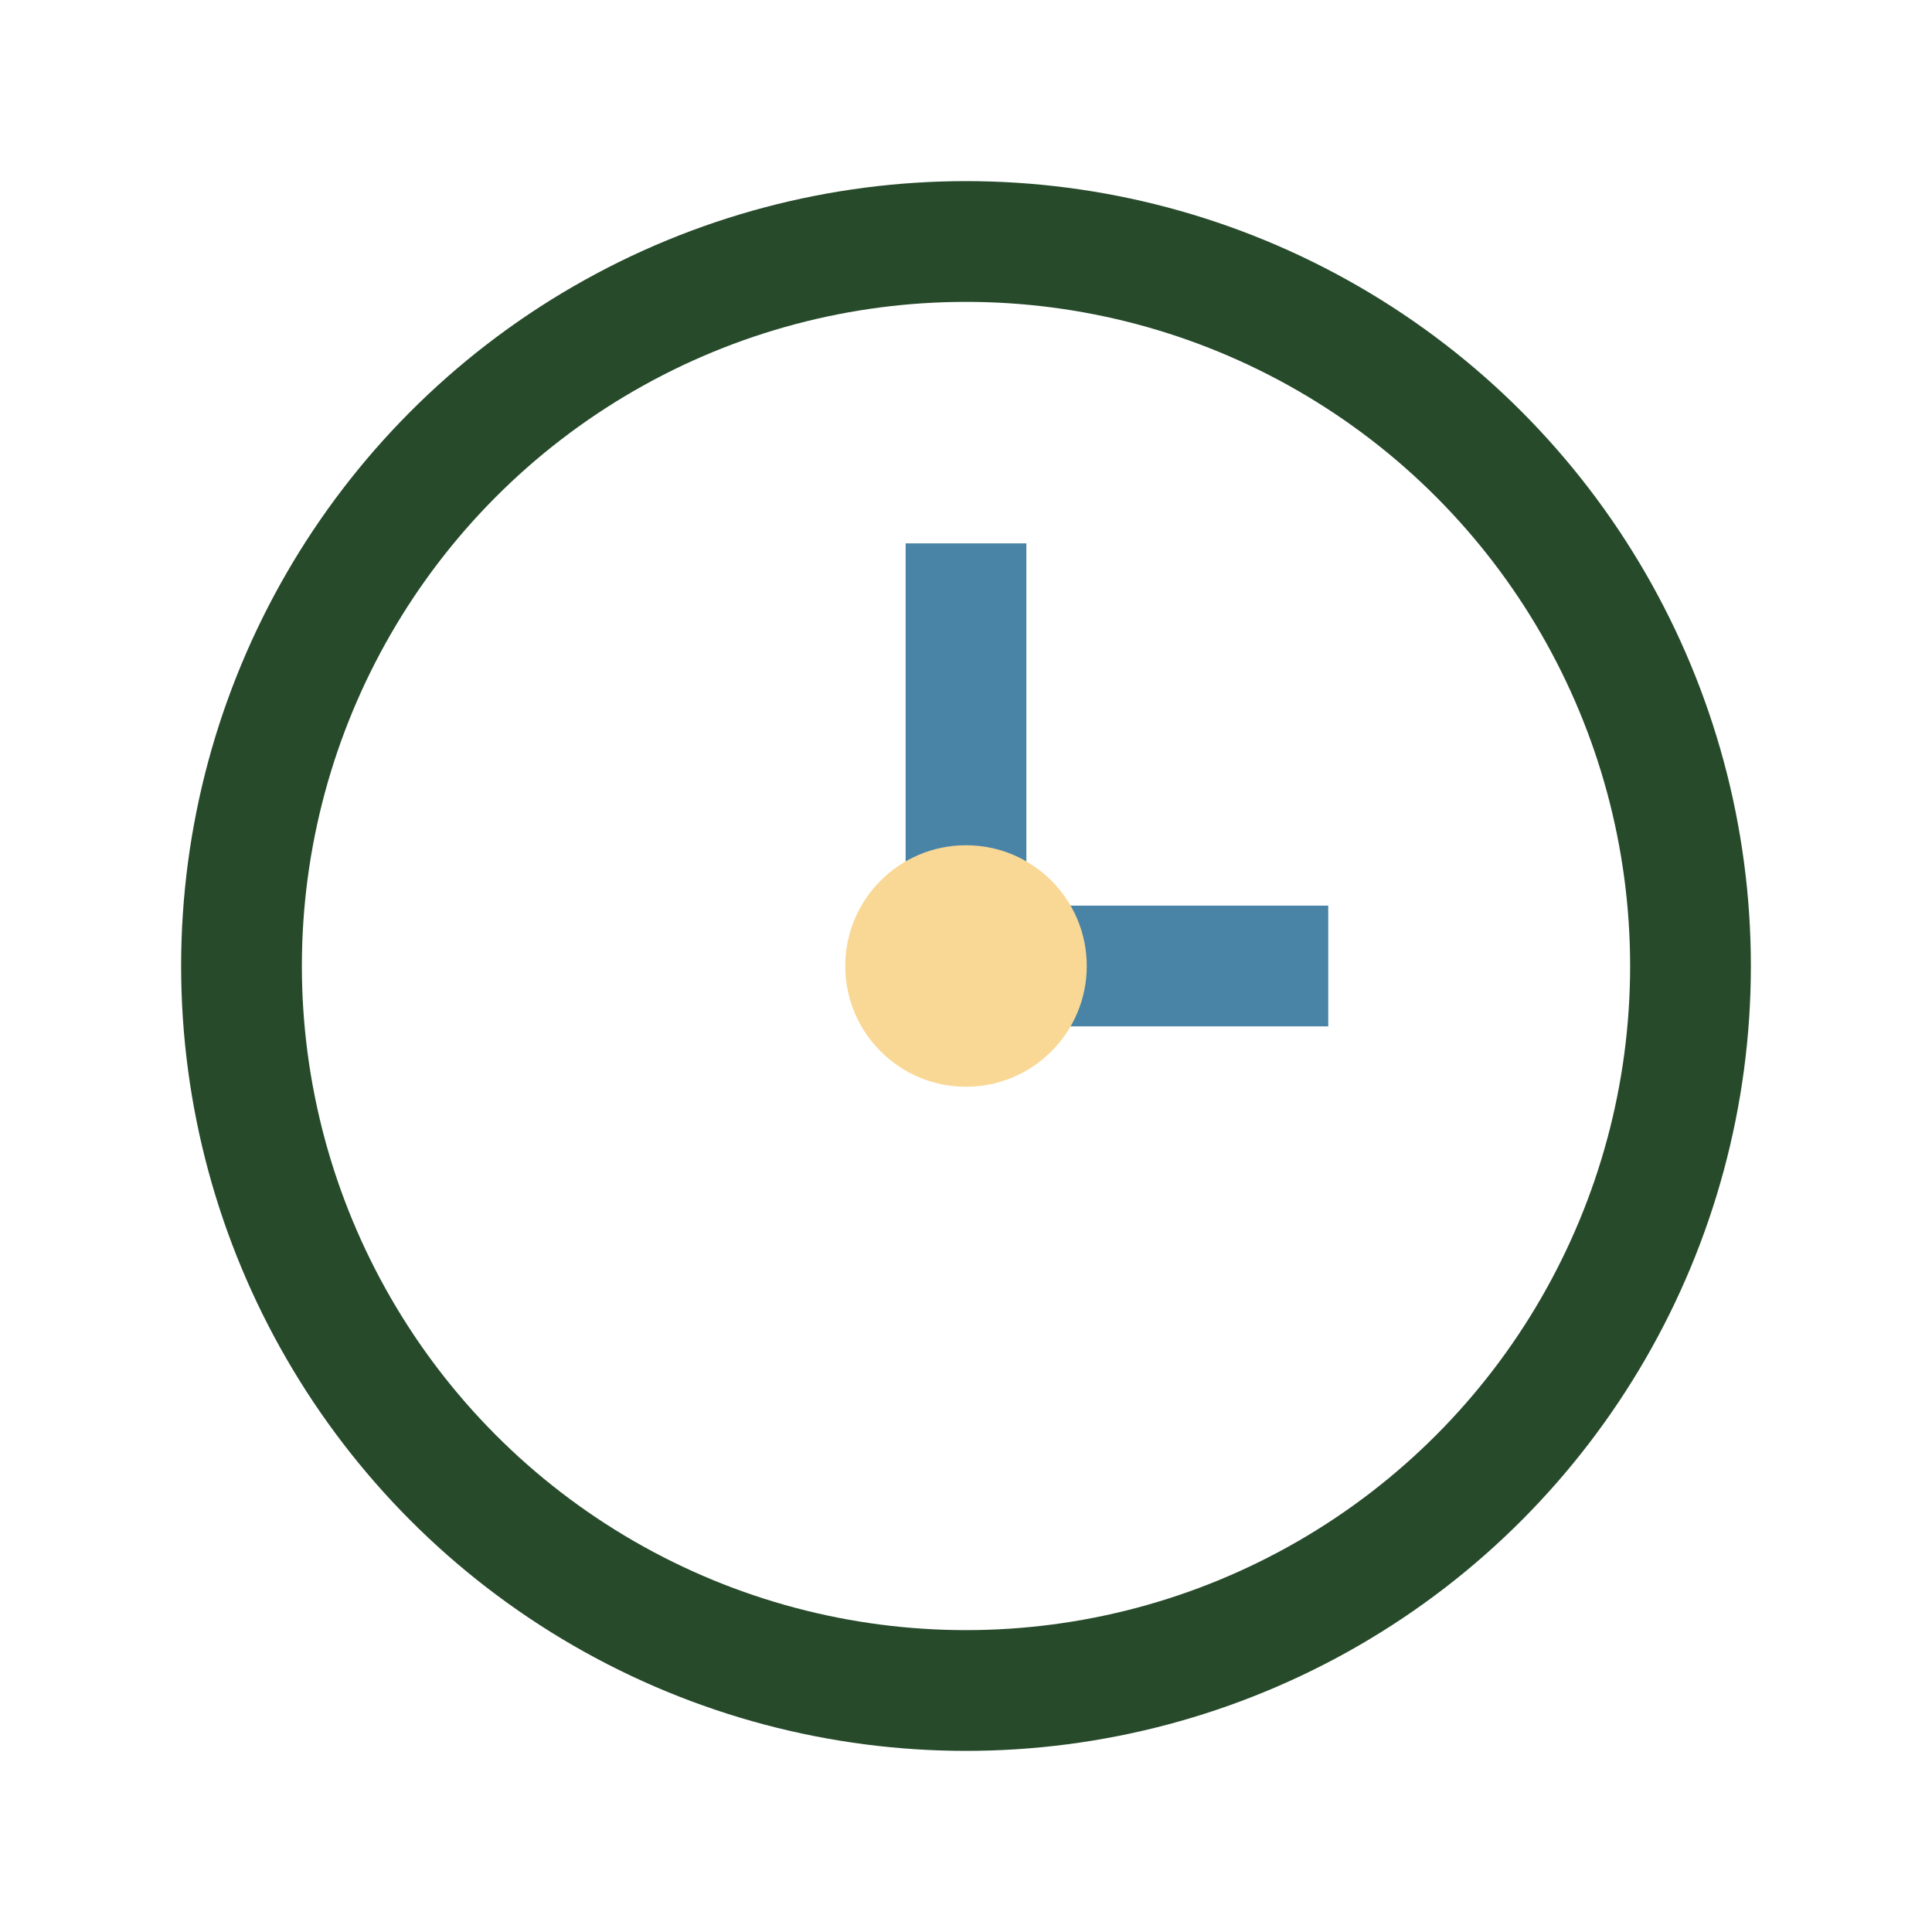 <?xml version="1.0" encoding="UTF-8"?>
<svg xmlns="http://www.w3.org/2000/svg" width="32" height="32" viewBox="0 0 32 32"><circle cx="16" cy="16" r="12" fill="none" stroke="#274A2B" stroke-width="2"/><path d="M16 16V9m0 7h6" stroke="#4984A6" stroke-width="2"/><circle cx="16" cy="16" r="2" fill="#F9D896"/></svg>